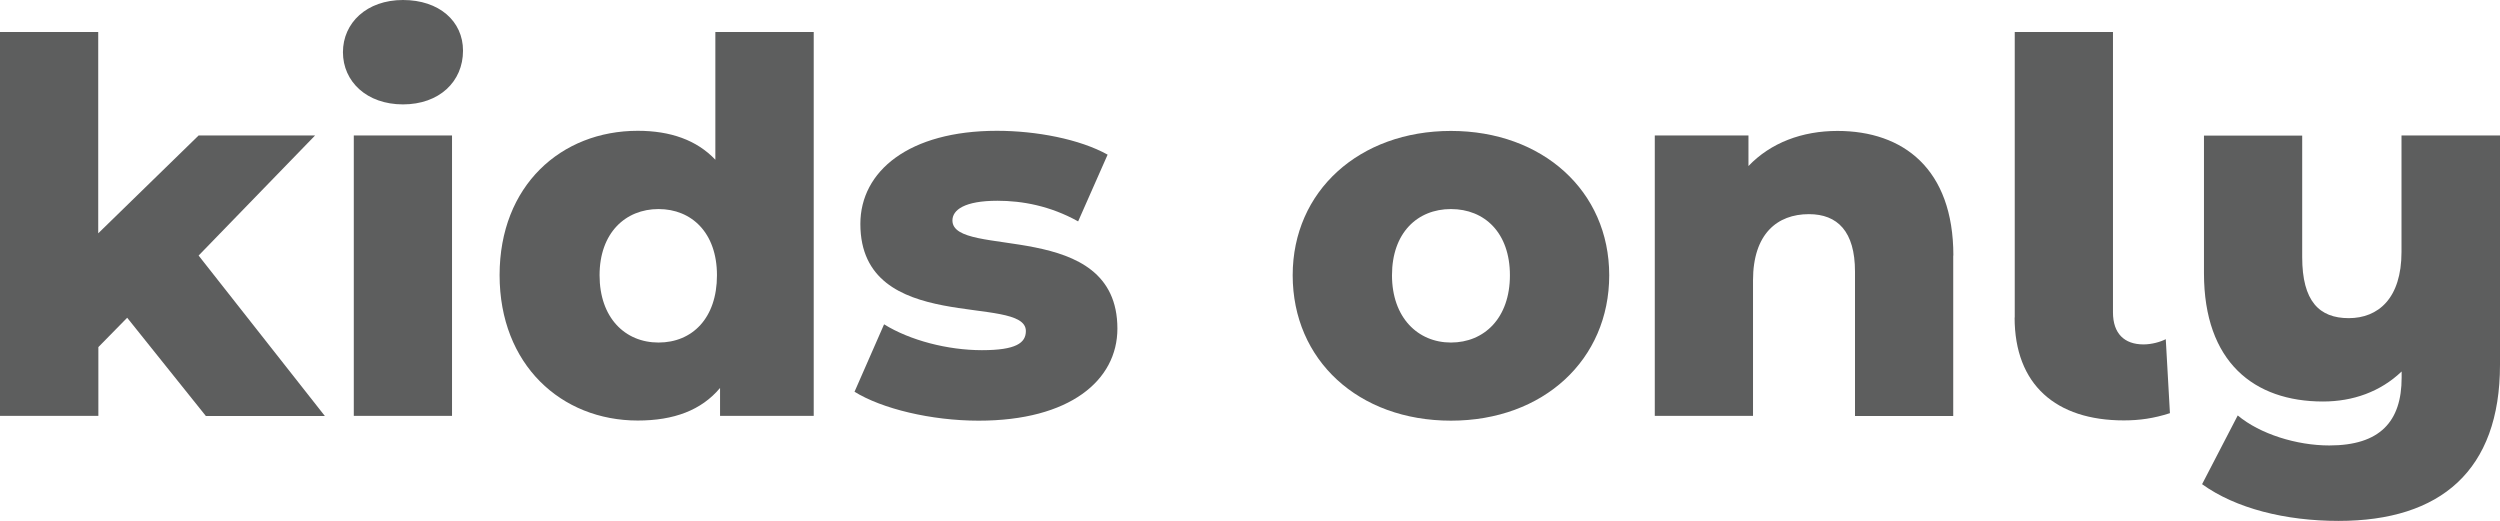 <?xml version="1.0" encoding="UTF-8"?>
<svg id="Layer_1" data-name="Layer 1" xmlns="http://www.w3.org/2000/svg" viewBox="0 0 186.55 38.88">
  <defs>
    <style>
      .cls-1 {
        fill: #5d5e5e;
      }
    </style>
  </defs>
  <path class="cls-1" d="M9.5,23.7l-2.16,2.2v5.13H0V2.39h7.33v15.02l7.49-7.3h8.69l-8.69,8.96,9.42,11.97h-8.88l-5.87-7.33Z"/>
  <path class="cls-1" d="M25.59,3.9c0-2.2,1.78-3.9,4.48-3.9s4.48,1.58,4.48,3.78c0,2.32-1.78,4.01-4.48,4.01s-4.48-1.7-4.48-3.9ZM26.4,10.11h7.33v20.92h-7.33V10.11Z"/>
  <path class="cls-1" d="M60.72,2.39v28.64h-6.99v-2.08c-1.39,1.66-3.44,2.43-6.14,2.43-5.71,0-10.31-4.17-10.31-10.85s4.59-10.77,10.31-10.77c2.43,0,4.4.69,5.79,2.16V2.39h7.33ZM53.5,20.54c0-3.17-1.89-4.94-4.36-4.94s-4.4,1.78-4.4,4.94,1.89,5.02,4.4,5.02,4.36-1.81,4.36-5.02Z"/>
  <path class="cls-1" d="M63.77,29.22l2.2-5.02c1.93,1.2,4.75,1.93,7.3,1.93s3.28-.54,3.28-1.43c0-2.82-12.35.39-12.35-7.99,0-3.94,3.63-6.95,10.19-6.95,2.93,0,6.18.62,8.26,1.78l-2.2,4.98c-2.08-1.16-4.17-1.54-6.02-1.54-2.47,0-3.36.69-3.36,1.47,0,2.9,12.31-.23,12.31,8.07,0,3.86-3.55,6.87-10.35,6.87-3.55,0-7.22-.89-9.27-2.16Z"/>
  <path class="cls-1" d="M96.46,20.54c0-6.29,4.98-10.77,11.81-10.77s11.81,4.48,11.81,10.77-4.9,10.85-11.81,10.85-11.81-4.52-11.81-10.85ZM112.67,20.54c0-3.17-1.89-4.94-4.4-4.94s-4.4,1.78-4.4,4.94,1.93,5.02,4.4,5.02,4.4-1.81,4.4-5.02Z"/>
  <path class="cls-1" d="M145.75,19.07v11.97h-7.33v-10.77c0-3.01-1.31-4.29-3.44-4.29-2.36,0-4.17,1.47-4.17,4.94v10.11h-7.33V10.11h6.99v2.28c1.66-1.74,4.01-2.62,6.64-2.62,4.9,0,8.65,2.82,8.65,9.3Z"/>
  <path class="cls-1" d="M150.34,23.7V2.39h7.33v20.92c0,1.58.85,2.39,2.28,2.39.62,0,1.27-.19,1.66-.39l.31,5.52c-1.2.39-2.28.54-3.44.54-5.06,0-8.15-2.66-8.15-7.68Z"/>
  <path class="cls-1" d="M186.55,10.11v17.1c0,7.91-4.44,11.66-12.04,11.66-3.98,0-7.68-.93-10.19-2.74l2.66-5.13c1.66,1.39,4.4,2.24,6.83,2.24,3.78,0,5.4-1.78,5.4-5.06v-.46c-1.58,1.51-3.63,2.24-5.87,2.24-5.13,0-8.88-2.93-8.88-9.57v-10.27h7.33v9.07c0,3.28,1.27,4.55,3.47,4.55s3.94-1.47,3.94-4.94v-8.69h7.33Z"/>
</svg>